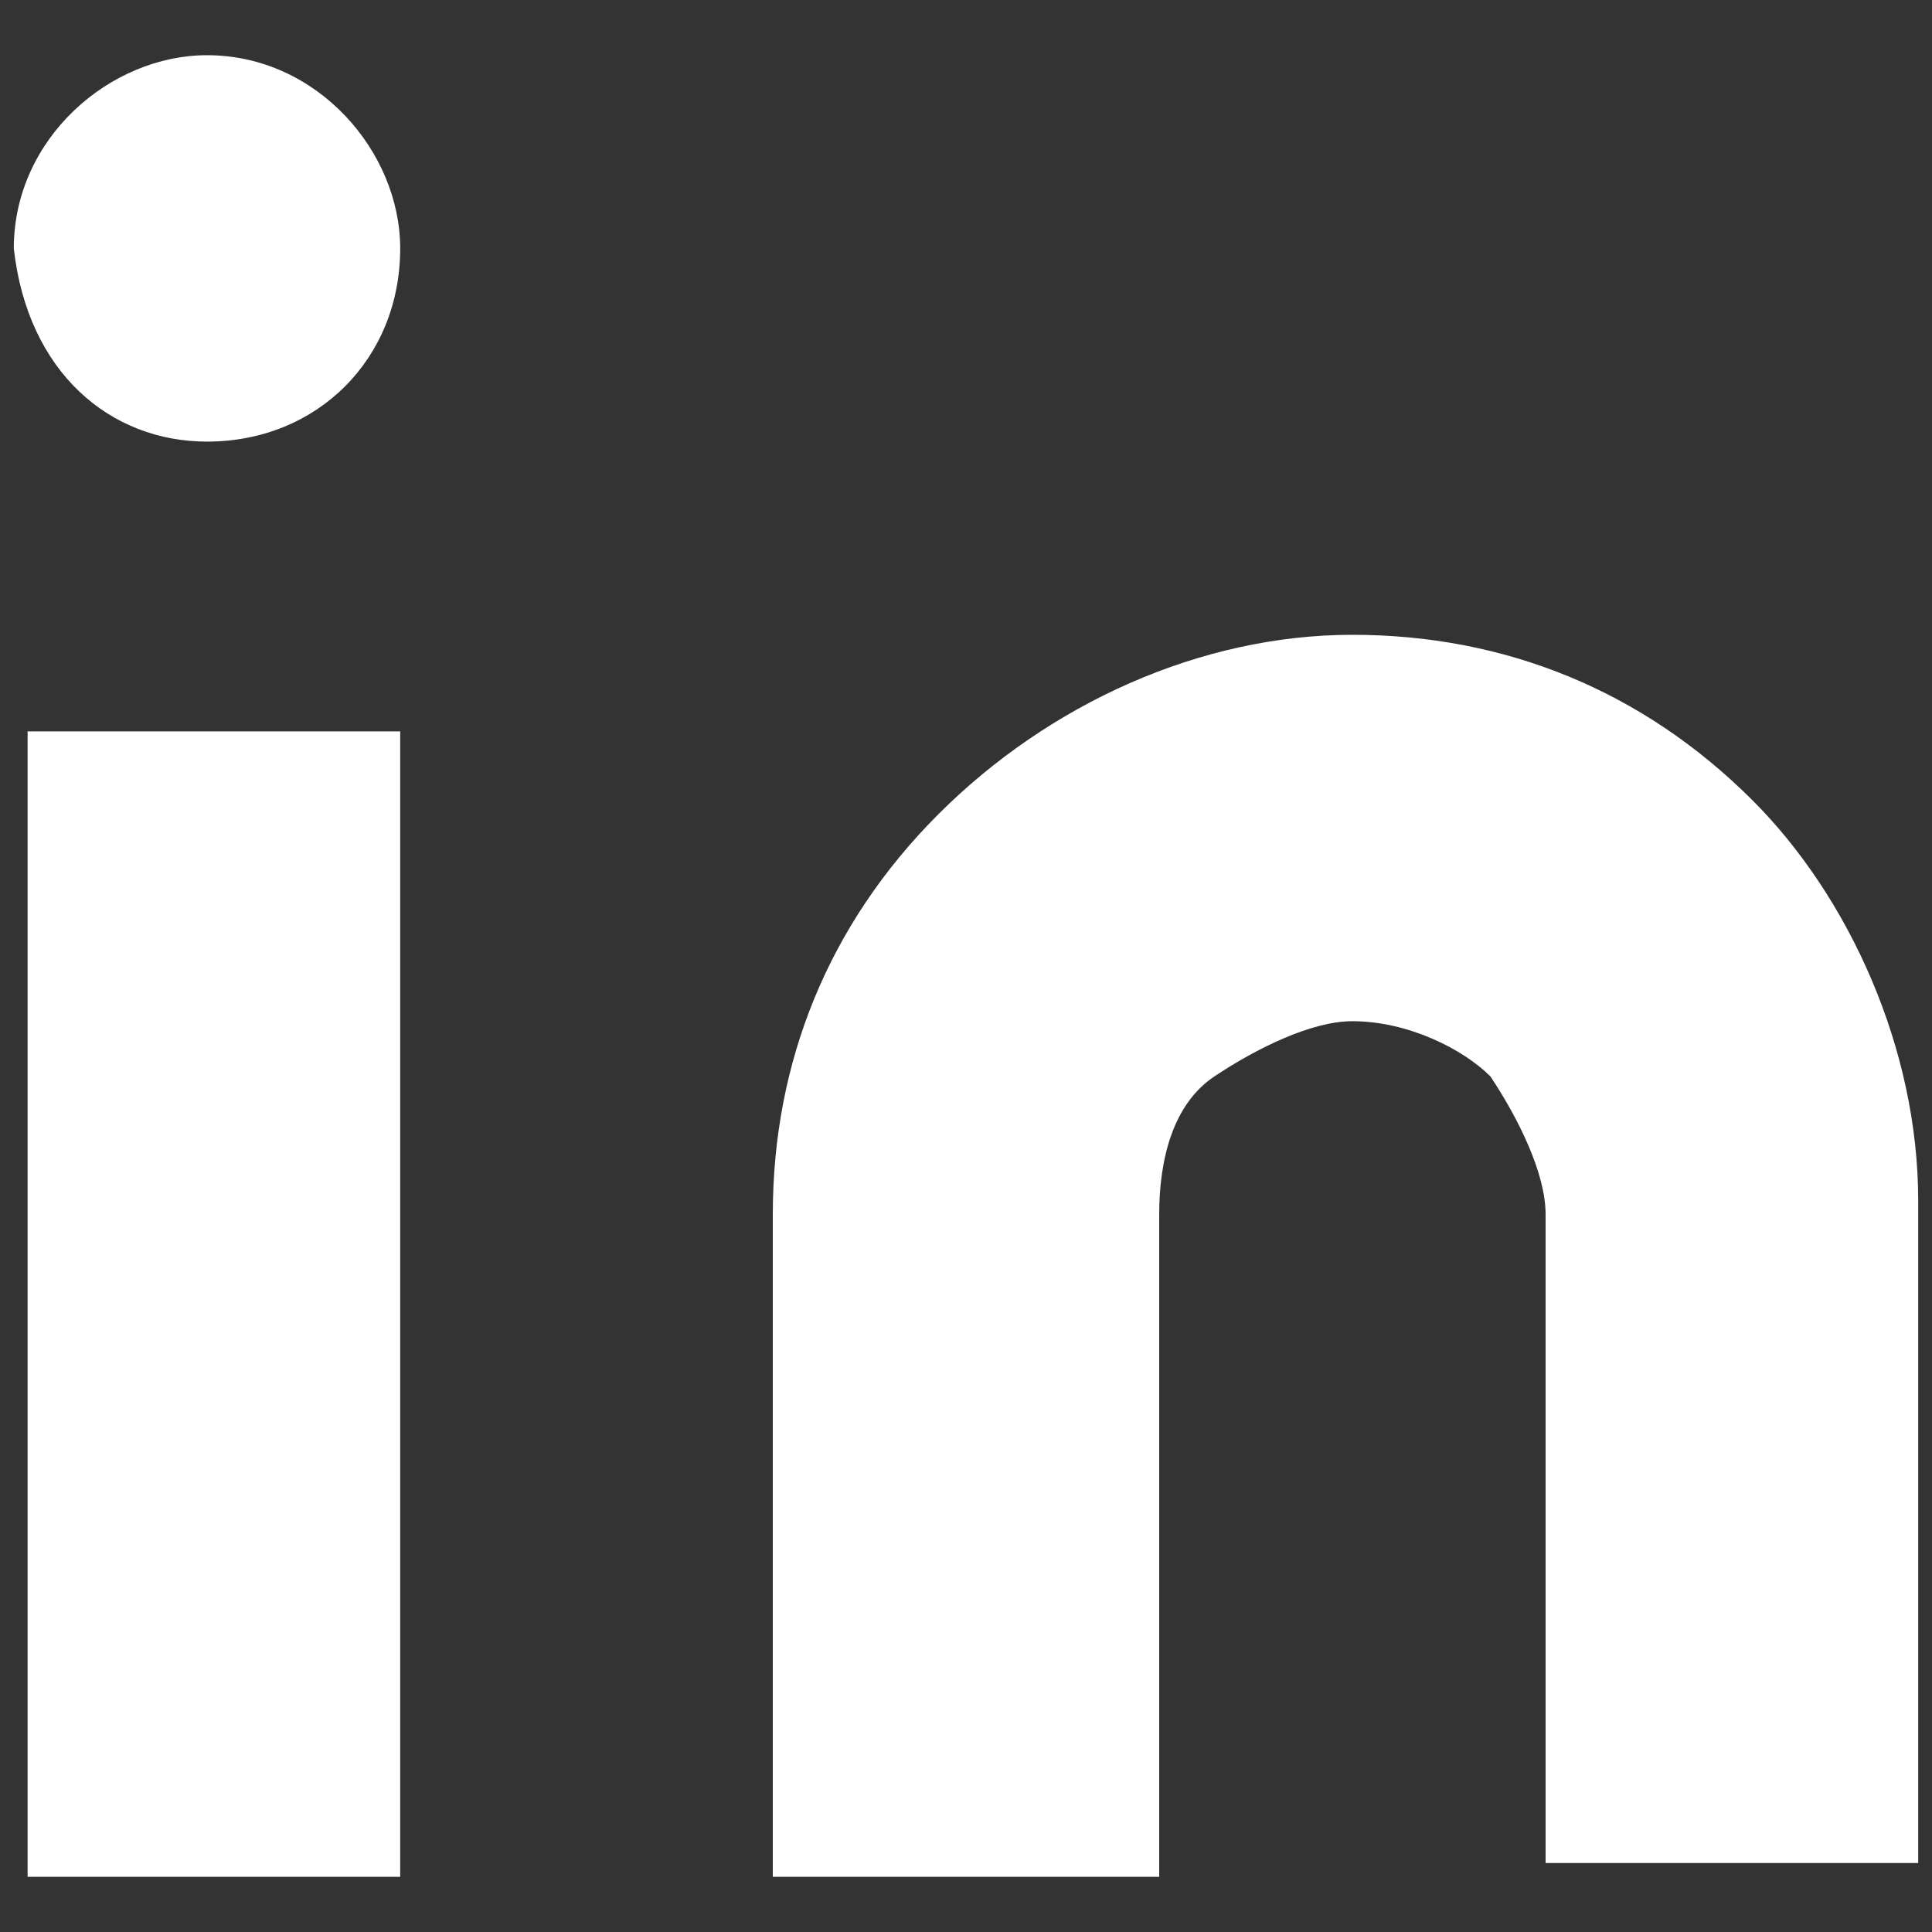 <?xml version="1.0" encoding="utf-8"?>
<!-- Generator: Adobe Illustrator 24.0.0, SVG Export Plug-In . SVG Version: 6.00 Build 0)  -->
<svg version="1.1" id="Layer_1" xmlns="http://www.w3.org/2000/svg" xmlns:xlink="http://www.w3.org/1999/xlink" x="0px" y="0px"
	 viewBox="0 0 14 14" style="enable-background:new 0 0 14 14;" xml:space="preserve">
<rect x="0" y="0" width="14" height="14" fill="#333333" stroke="none"/>
<style type="text/css">
	.st0{fill:#FFFFFF;}
</style>
<g>
	<path class="st0" d="M9.8,4.6c1.1,0,2.1,0.4,2.9,1.2c0.7,0.7,1.2,1.8,1.2,2.9v4.8h-2.7V8.8c0-0.3-0.2-0.7-0.4-1
		c-0.2-0.2-0.6-0.4-1-0.4c-0.3,0-0.7,0.2-1,0.4C8.5,8,8.4,8.4,8.4,8.8v4.8H5.6V8.8c0-1.1,0.4-2.1,1.2-2.9S8.7,4.6,9.8,4.6z"/>
	<path class="st0" d="M2.9,5.3H0.2v8.3h2.7V5.3z"/>
	<path class="st0" d="M1.5,3.2c0.8,0,1.4-0.6,1.4-1.4c0-0.7-0.6-1.4-1.4-1.4C0.8,0.4,0.1,1,0.1,1.8C0.2,2.7,0.8,3.2,1.5,3.2z"/>
</g>
</svg>

